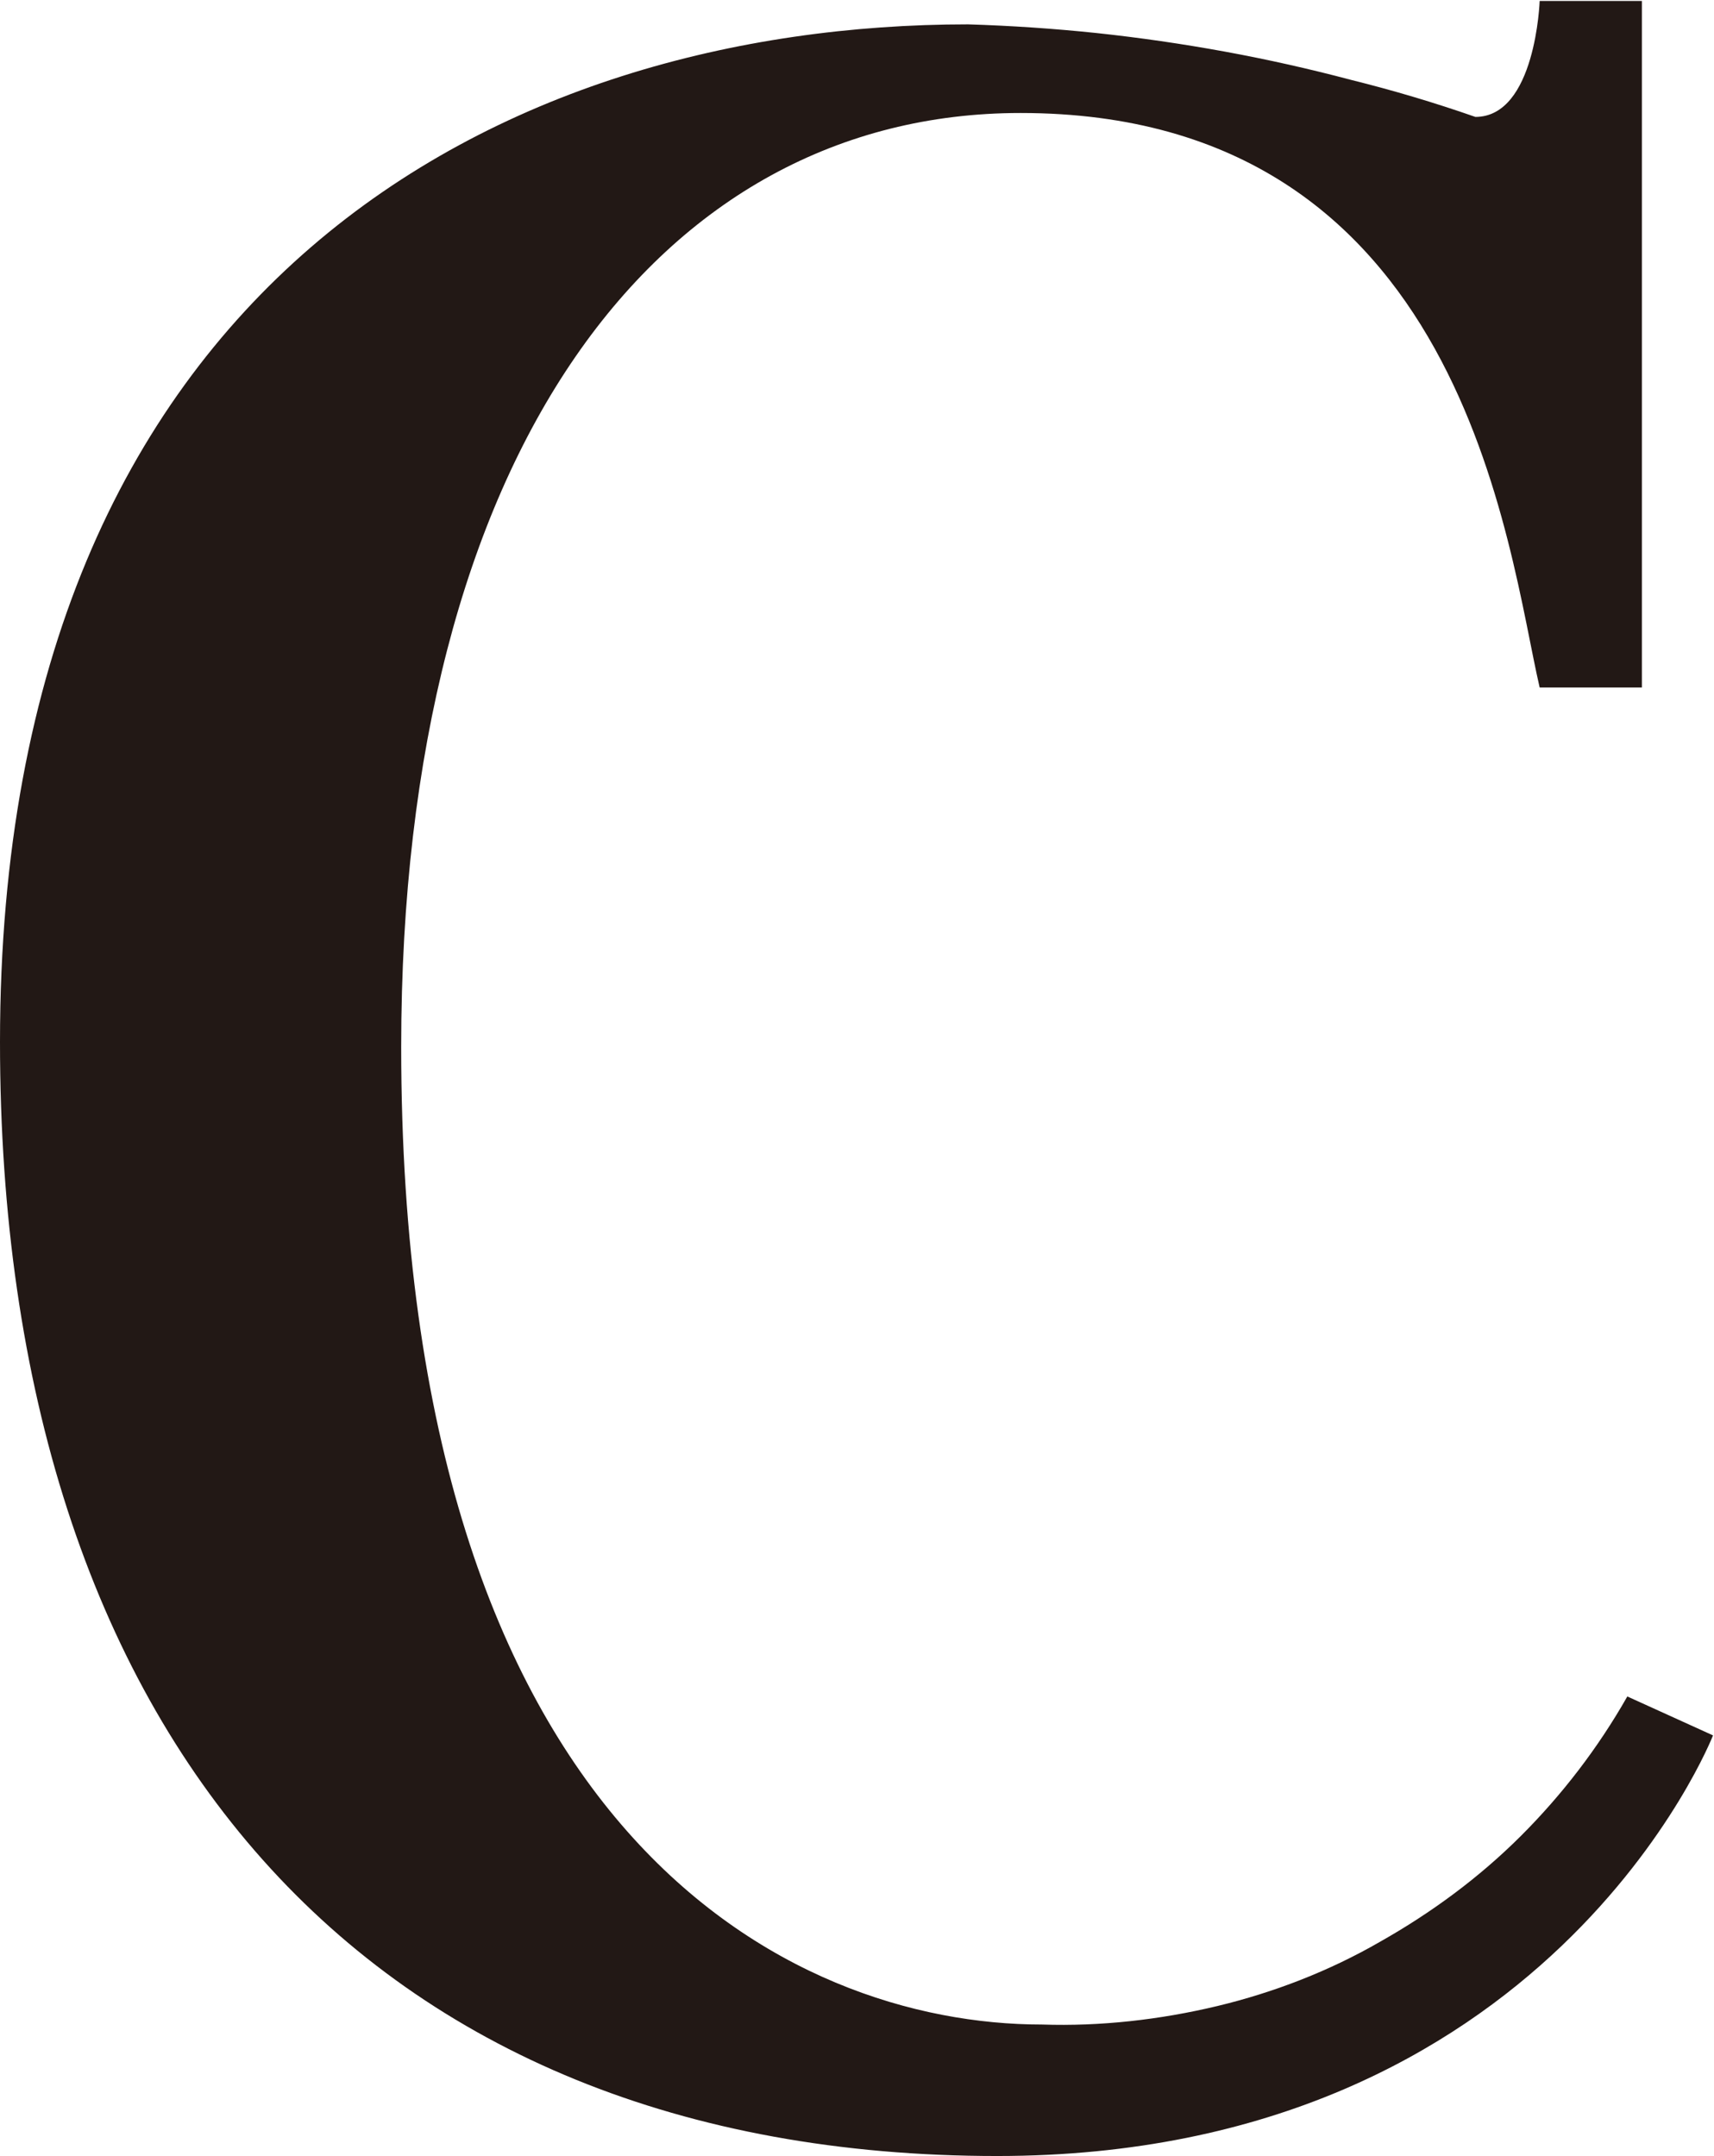 <svg version="1.2" xmlns="http://www.w3.org/2000/svg" viewBox="0 0 1224 1540" width="1224" height="1540">
	<title>7186</title>
	<style>
		.s0 { fill: #221815 } 
	</style>
	<path id="path13" class="s0" d="m744.1 1445.9c-180.1 0-457.6-135.6-457.6-698.2 0-425 184.3-667 442.3-667 317.2 0 347.8 311.6 370.7 410.3h73v-490.3h-73c0 0-2.8 82.8-45.9 82.8q-43.8-15.3-89-26.5-44.5-11.8-89.7-20.1-45.9-8.4-91.8-13.3-45.9-4.8-91.8-6.2c-329.7 0-691.3 182.2-691.3 726.8 0 496.6 262.9 795.6 712.1 795.6 393.7 0 511.2-300.4 511.2-300.4l-61.2-27.8c-20.9 36.8-46.6 70.2-75.8 99.4-29.9 29.9-64 55-100.8 75.8-36.2 20.9-75.8 36.2-116.2 45.9-41 9.8-83.4 14.6-125.2 13.2z"/>
</svg>